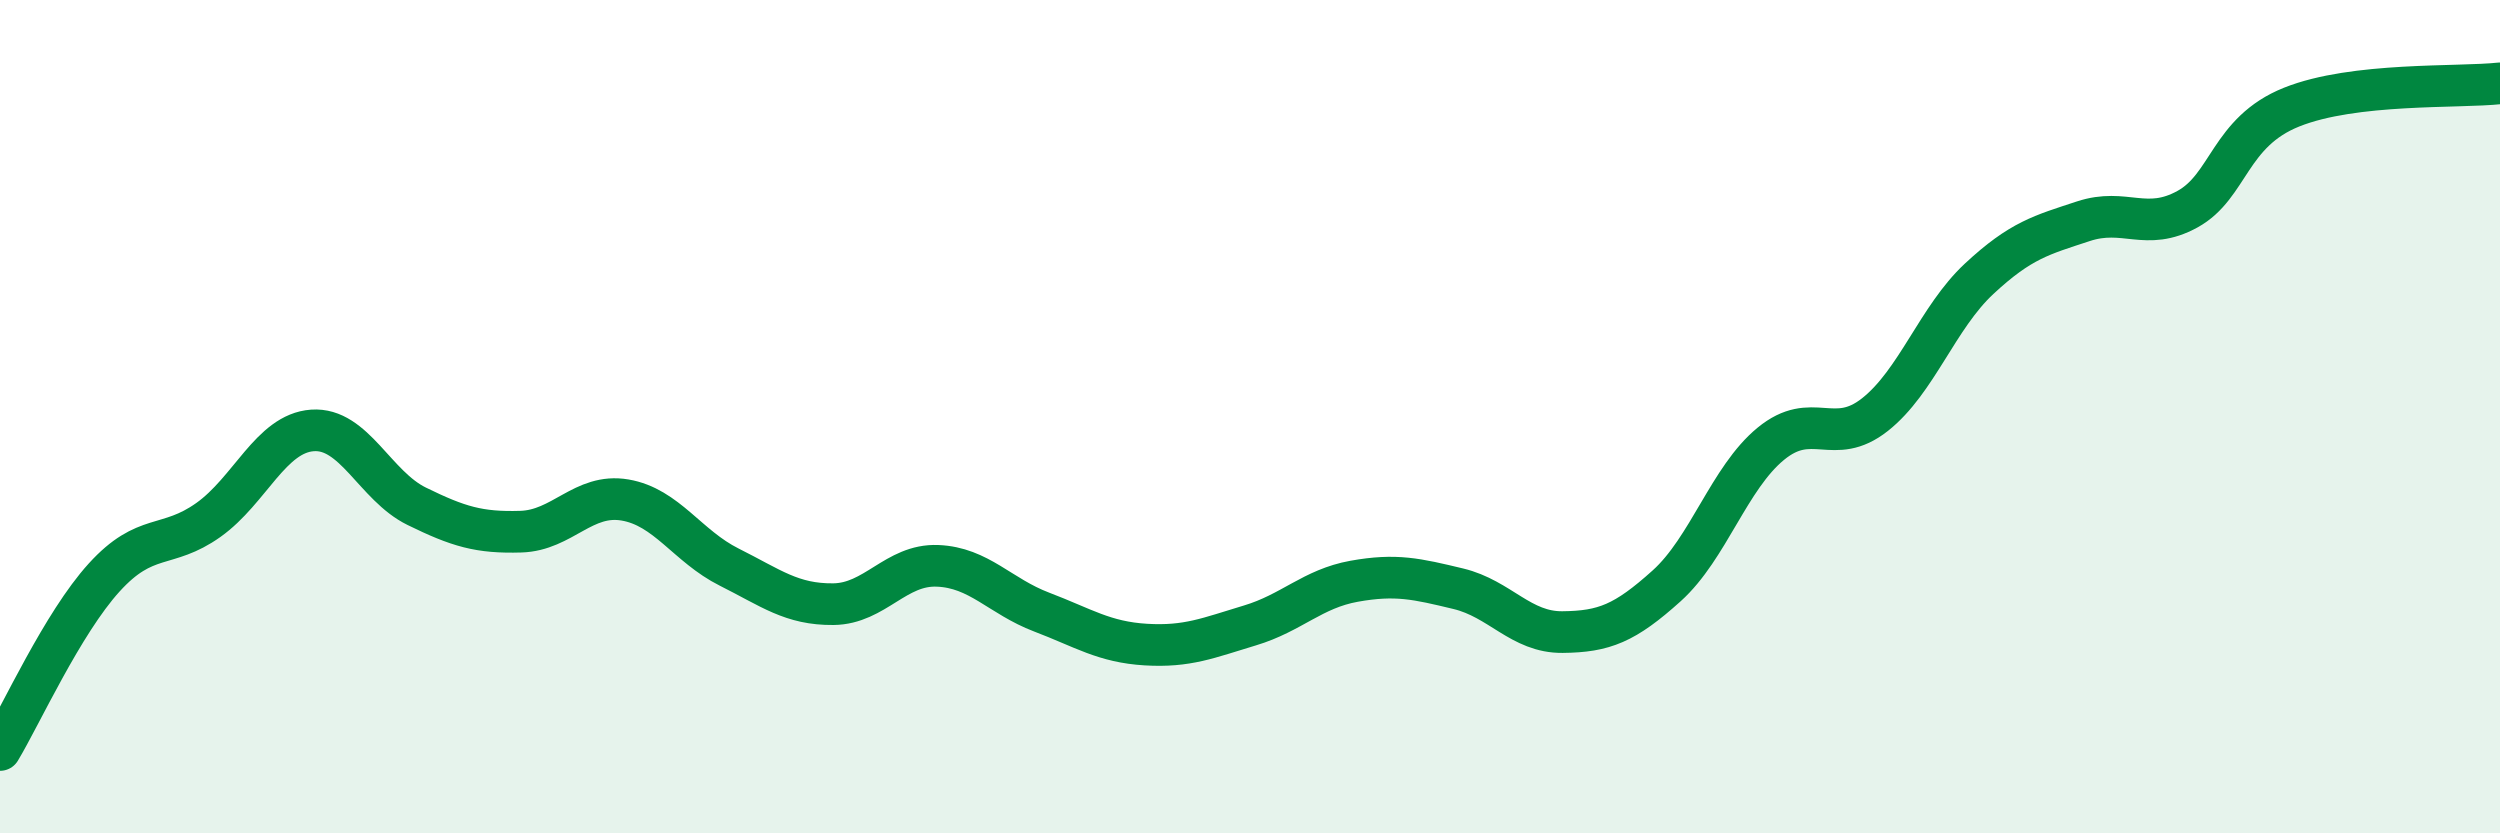 
    <svg width="60" height="20" viewBox="0 0 60 20" xmlns="http://www.w3.org/2000/svg">
      <path
        d="M 0,18 C 0.5,17.17 1.5,14.96 2.5,13.86 C 3.5,12.76 4,13.19 5,12.48 C 6,11.77 6.5,10.4 7.5,10.33 C 8.5,10.26 9,11.66 10,12.15 C 11,12.64 11.5,12.79 12.5,12.76 C 13.5,12.73 14,11.83 15,12 C 16,12.17 16.5,13.11 17.5,13.61 C 18.5,14.11 19,14.51 20,14.5 C 21,14.49 21.5,13.54 22.5,13.58 C 23.5,13.62 24,14.31 25,14.69 C 26,15.07 26.5,15.41 27.5,15.47 C 28.5,15.53 29,15.31 30,15.01 C 31,14.71 31.5,14.13 32.5,13.95 C 33.5,13.77 34,13.89 35,14.13 C 36,14.37 36.5,15.18 37.5,15.17 C 38.5,15.16 39,14.96 40,14.06 C 41,13.16 41.5,11.47 42.5,10.65 C 43.5,9.83 44,10.74 45,9.95 C 46,9.16 46.5,7.62 47.5,6.69 C 48.5,5.76 49,5.64 50,5.31 C 51,4.98 51.5,5.57 52.5,5.02 C 53.5,4.47 53.5,3.17 55,2.57 C 56.5,1.97 59,2.11 60,2L60 20L0 20Z"
        fill="#008740"
        opacity="0.1"
        stroke-linecap="round"
        stroke-linejoin="round"
      />
      <path
        d="M 0,18 C 0.5,17.17 1.5,14.96 2.5,13.86 C 3.5,12.76 4,13.19 5,12.48 C 6,11.77 6.5,10.4 7.5,10.33 C 8.5,10.26 9,11.66 10,12.15 C 11,12.64 11.5,12.79 12.5,12.76 C 13.5,12.73 14,11.83 15,12 C 16,12.17 16.5,13.11 17.5,13.61 C 18.5,14.11 19,14.51 20,14.5 C 21,14.49 21.5,13.54 22.5,13.58 C 23.5,13.62 24,14.31 25,14.69 C 26,15.07 26.5,15.41 27.5,15.47 C 28.5,15.53 29,15.31 30,15.01 C 31,14.71 31.5,14.13 32.5,13.95 C 33.5,13.77 34,13.89 35,14.13 C 36,14.37 36.5,15.18 37.5,15.17 C 38.5,15.16 39,14.96 40,14.06 C 41,13.16 41.5,11.47 42.5,10.65 C 43.5,9.83 44,10.74 45,9.95 C 46,9.16 46.5,7.62 47.5,6.69 C 48.5,5.76 49,5.64 50,5.31 C 51,4.98 51.5,5.57 52.5,5.02 C 53.5,4.47 53.5,3.17 55,2.57 C 56.5,1.97 59,2.11 60,2"
        stroke="#008740"
        stroke-width="1"
        fill="none"
        stroke-linecap="round"
        stroke-linejoin="round"
      />
    </svg>
  